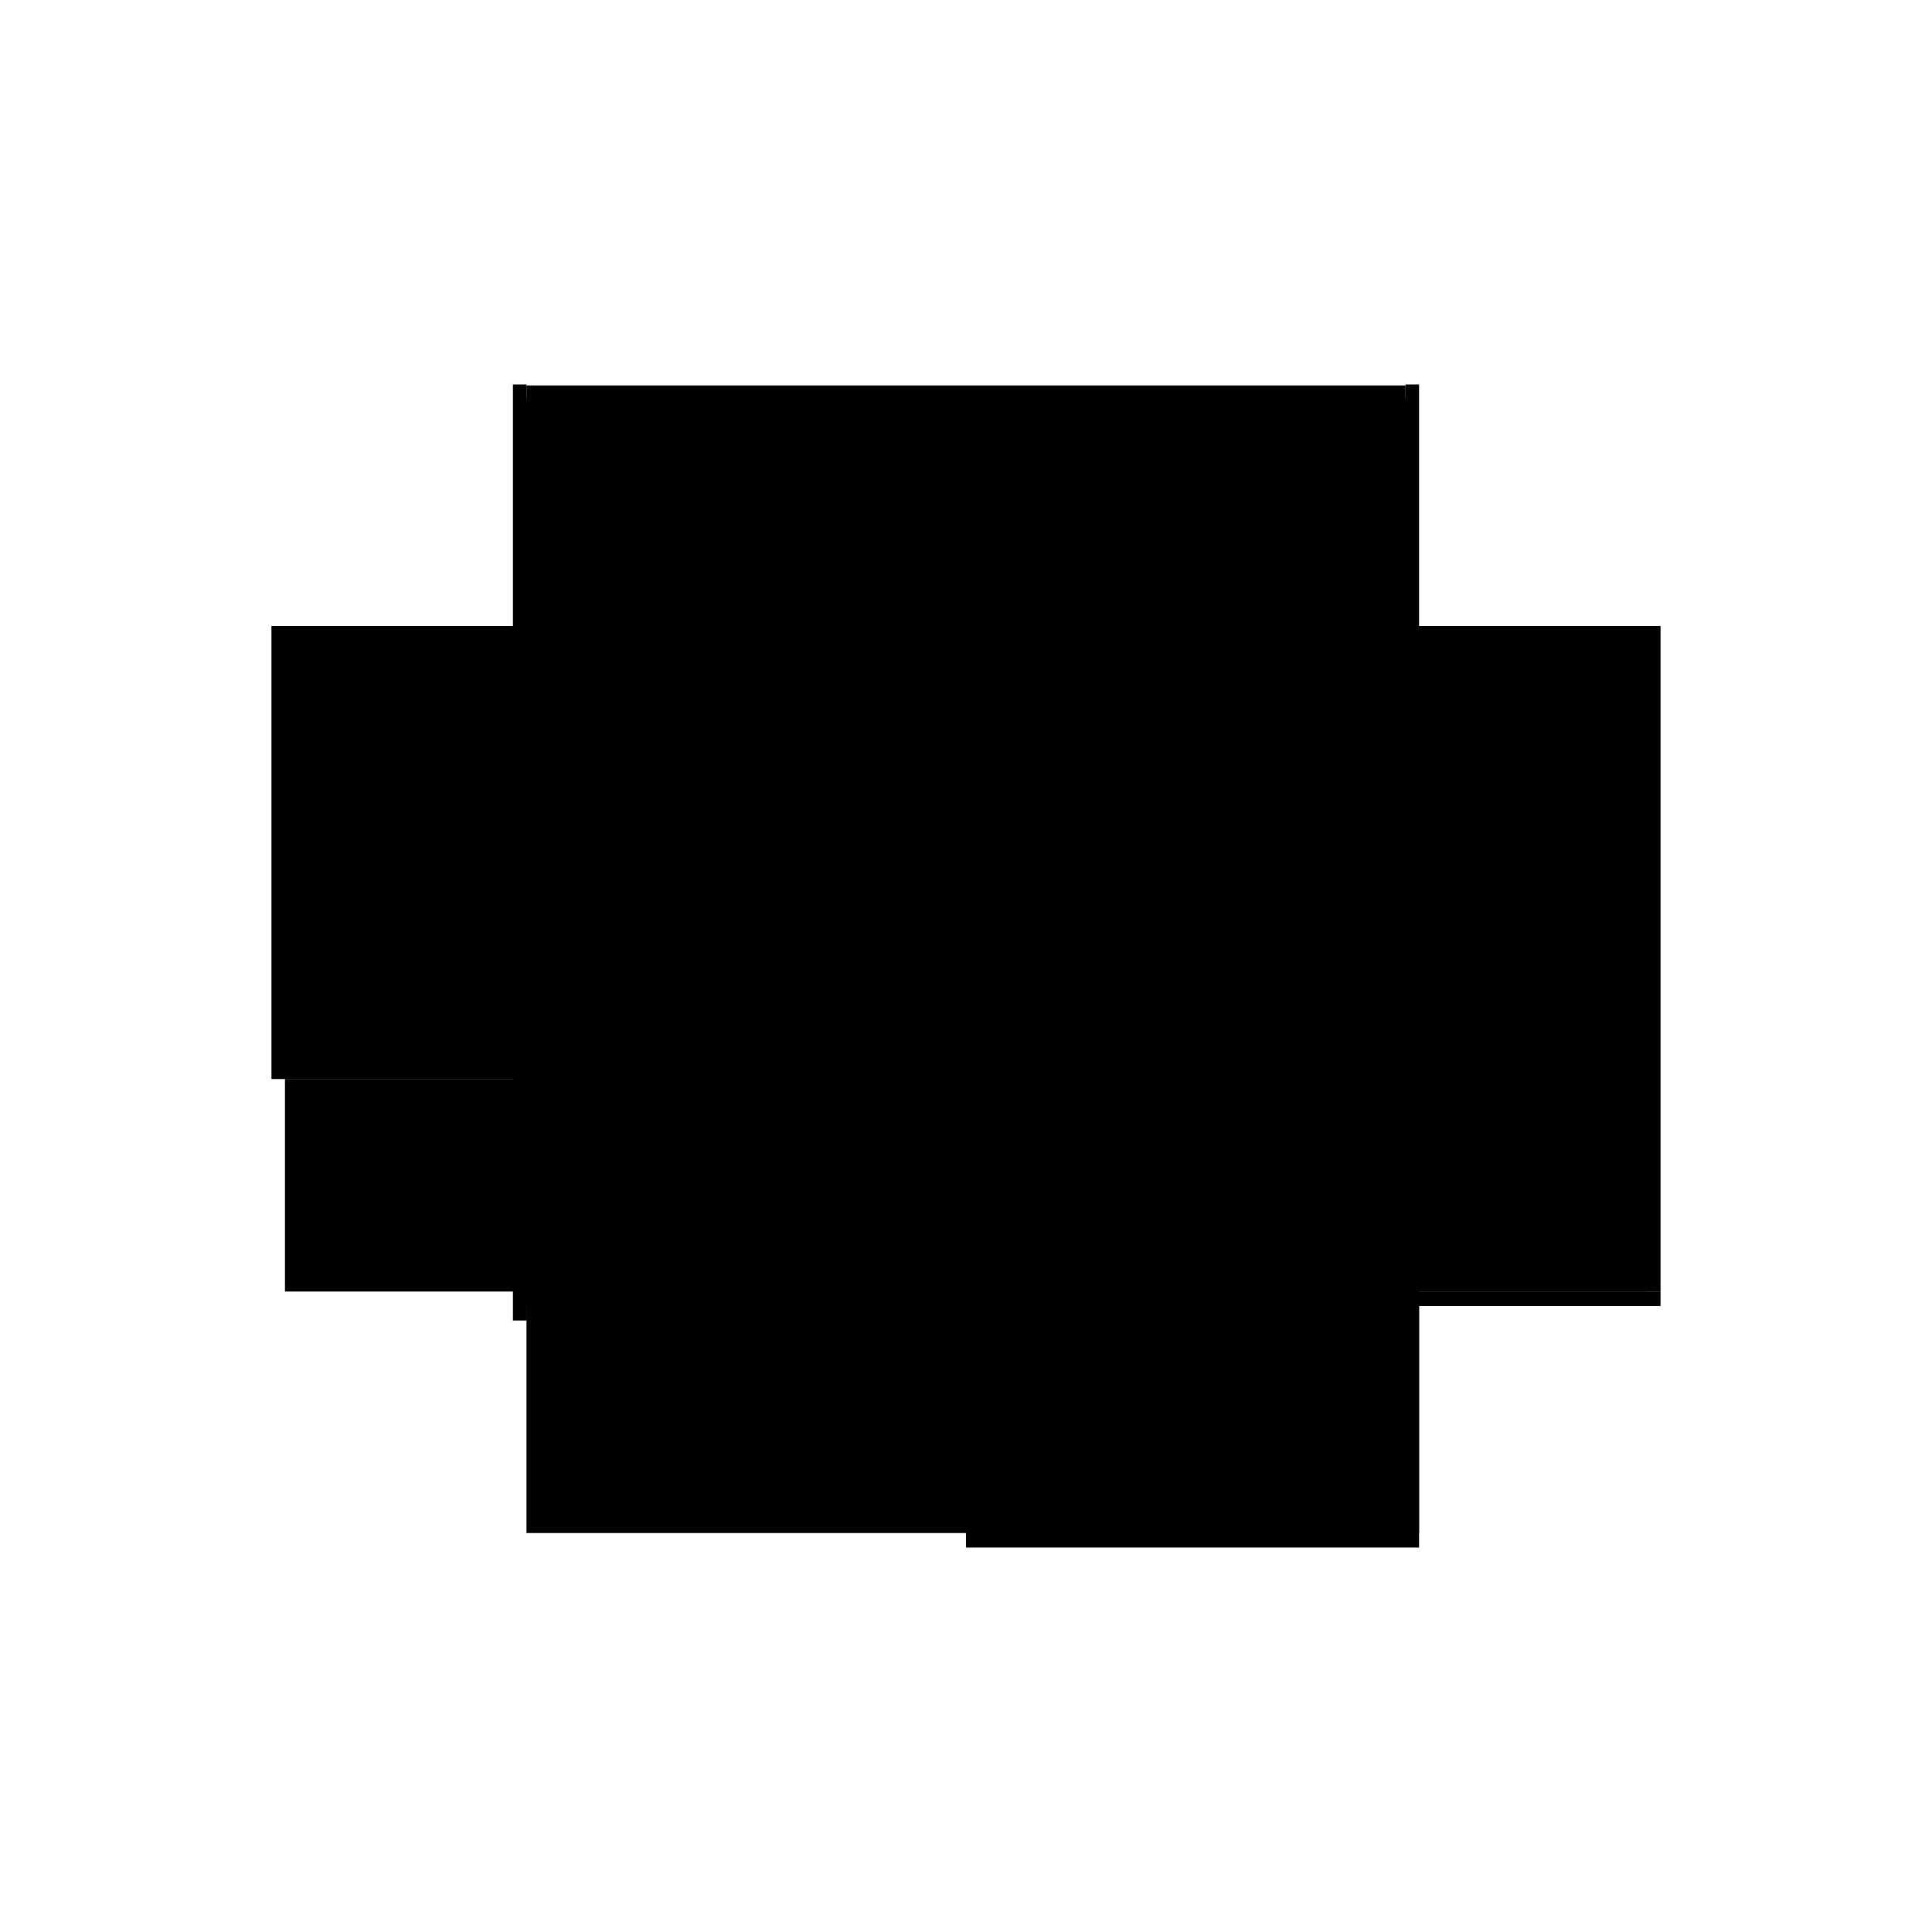<?xml version="1.0" encoding="utf-8" ?>
<svg xmlns="http://www.w3.org/2000/svg" xmlns:ev="http://www.w3.org/2001/xml-events" xmlns:xlink="http://www.w3.org/1999/xlink" baseProfile="full" height="100%" version="1.1" viewBox="-1,-1,2,2" width="100%">
  <defs>
    <style type="text/css"><![CDATA[.vectorEffectClass {vector-effect: non-scaling-stroke;}]]></style>
  </defs>
  <line class="vectorEffectClass" fill="none" stroke="black" stroke-width="0.5" x1="-0.455" x2="0.455" y1="-0.337" y2="-0.337"/>
  <line class="vectorEffectClass" fill="none" stroke="black" stroke-width="0.5" x1="-0.455" x2="0.455" y1="-0.351" y2="-0.351"/>
  <line class="vectorEffectClass" fill="none" stroke="black" stroke-width="0.5" x1="0.469" x2="0.469" y1="0.337" y2="-0.352"/>
  <line class="vectorEffectClass" fill="none" stroke="black" stroke-width="0.5" x1="-0.469" x2="-0.469" y1="0.117" y2="-0.352"/>
  <line class="vectorEffectClass" fill="none" stroke="black" stroke-width="0.5" x1="0.0" x2="0.469" y1="0.352" y2="0.352"/>
  <line class="vectorEffectClass" fill="none" stroke="black" stroke-width="0.5" x1="-0.455" x2="0.0" y1="0.337" y2="0.337"/>
  <line class="vectorEffectClass" fill="none" stroke="black" stroke-width="0.5" x1="-0.455" x2="-0.455" y1="0.102" y2="-0.337"/>
  <line class="vectorEffectClass" fill="none" stroke="black" stroke-width="0.5" x1="0.016" x2="0.455" y1="0.337" y2="0.337"/>
  <line class="vectorEffectClass" fill="none" stroke="black" stroke-width="0.5" x1="0.455" x2="0.455" y1="0.102" y2="-0.337"/>
  <line class="vectorEffectClass" fill="none" stroke="black" stroke-width="0.5" x1="0.455" x2="0.455" y1="0.337" y2="0.116"/>
  <line class="vectorEffectClass" fill="none" stroke="black" stroke-width="0.5" x1="-0.455" x2="-0.455" y1="0.337" y2="0.117"/>
  <line class="vectorEffectClass" fill="none" stroke="black" stroke-width="0.5" x1="0.0" x2="0.0" y1="0.352" y2="0.337"/>
  <line class="vectorEffectClass" fill="none" stroke="black" stroke-width="0.5" x1="0.469" x2="0.469" y1="0.352" y2="0.337"/>
  <line class="vectorEffectClass" fill="none" stroke="black" stroke-width="0.5" x1="-0.455" x2="-0.455" y1="0.116" y2="0.102"/>
  <line class="vectorEffectClass" fill="none" stroke="black" stroke-width="0.5" x1="0.455" x2="0.455" y1="0.116" y2="0.102"/>
  <line class="vectorEffectClass" fill="none" stroke="black" stroke-width="0.5" x1="0.002" x2="0.016" y1="0.337" y2="0.337"/>
  <line class="vectorEffectClass" fill="none" stroke="black" stroke-width="0.5" x1="-0.469" x2="-0.455" y1="0.117" y2="0.117"/>
  <line class="vectorEffectClass" fill="none" stroke="black" stroke-width="0.5" x1="-0.469" x2="-0.455" y1="-0.352" y2="-0.352"/>
  <line class="vectorEffectClass" fill="none" stroke="black" stroke-width="0.5" x1="0.455" x2="0.469" y1="0.337" y2="0.337"/>
  <line class="vectorEffectClass" fill="none" stroke="black" stroke-width="0.5" x1="0.455" x2="0.469" y1="-0.352" y2="-0.352"/>
  <line class="vectorEffectClass" fill="none" stroke="black" stroke-width="0.5" x1="-0.455" x2="-0.455" y1="-0.338" y2="-0.351"/>
  <line class="vectorEffectClass" fill="none" stroke="black" stroke-width="0.5" x1="0.455" x2="0.455" y1="-0.338" y2="-0.351"/>
  <line class="vectorEffectClass" fill="none" stroke="black" stroke-width="0.5" x1="0.0" x2="0.002" y1="0.337" y2="0.337"/>
  <line class="vectorEffectClass" fill="none" stroke="black" stroke-width="0.5" x1="-0.455" x2="-0.455" y1="0.117" y2="0.116"/>
  <line class="vectorEffectClass" fill="none" stroke="black" stroke-width="0.5" x1="-0.455" x2="-0.455" y1="-0.337" y2="-0.338"/>
  <line class="vectorEffectClass" fill="none" stroke="black" stroke-width="0.5" x1="-0.455" x2="-0.455" y1="-0.351" y2="-0.352"/>
  <line class="vectorEffectClass" fill="none" stroke="black" stroke-width="0.5" x1="0.455" x2="0.455" y1="-0.337" y2="-0.338"/>
  <line class="vectorEffectClass" fill="none" stroke="black" stroke-width="0.5" x1="0.455" x2="0.455" y1="-0.351" y2="-0.352"/>
  <line class="vectorEffectClass" fill="none" stroke="black" stroke-dasharray="5.0 5.0" stroke-width="0.5" x1="-0.455" x2="0.455" y1="-0.338" y2="-0.338"/>
  <line class="vectorEffectClass" fill="none" stroke="black" stroke-dasharray="5.0 5.0" stroke-width="0.5" x1="-0.455" x2="0.455" y1="0.102" y2="0.102"/>
  <line class="vectorEffectClass" fill="none" stroke="black" stroke-dasharray="5.0 5.0" stroke-width="0.5" x1="-0.455" x2="0.002" y1="0.116" y2="0.116"/>
  <line class="vectorEffectClass" fill="none" stroke="black" stroke-dasharray="5.0 5.0" stroke-width="0.5" x1="0.016" x2="0.455" y1="0.116" y2="0.116"/>
  <line class="vectorEffectClass" fill="none" stroke="black" stroke-dasharray="5.0 5.0" stroke-width="0.5" x1="0.002" x2="0.002" y1="0.337" y2="0.116"/>
  <line class="vectorEffectClass" fill="none" stroke="black" stroke-dasharray="5.0 5.0" stroke-width="0.5" x1="0.016" x2="0.016" y1="0.337" y2="0.116"/>
  <line class="vectorEffectClass" fill="none" stroke="black" stroke-dasharray="5.0 5.0" stroke-width="0.5" x1="0.002" x2="0.016" y1="0.116" y2="0.116"/>
</svg>
